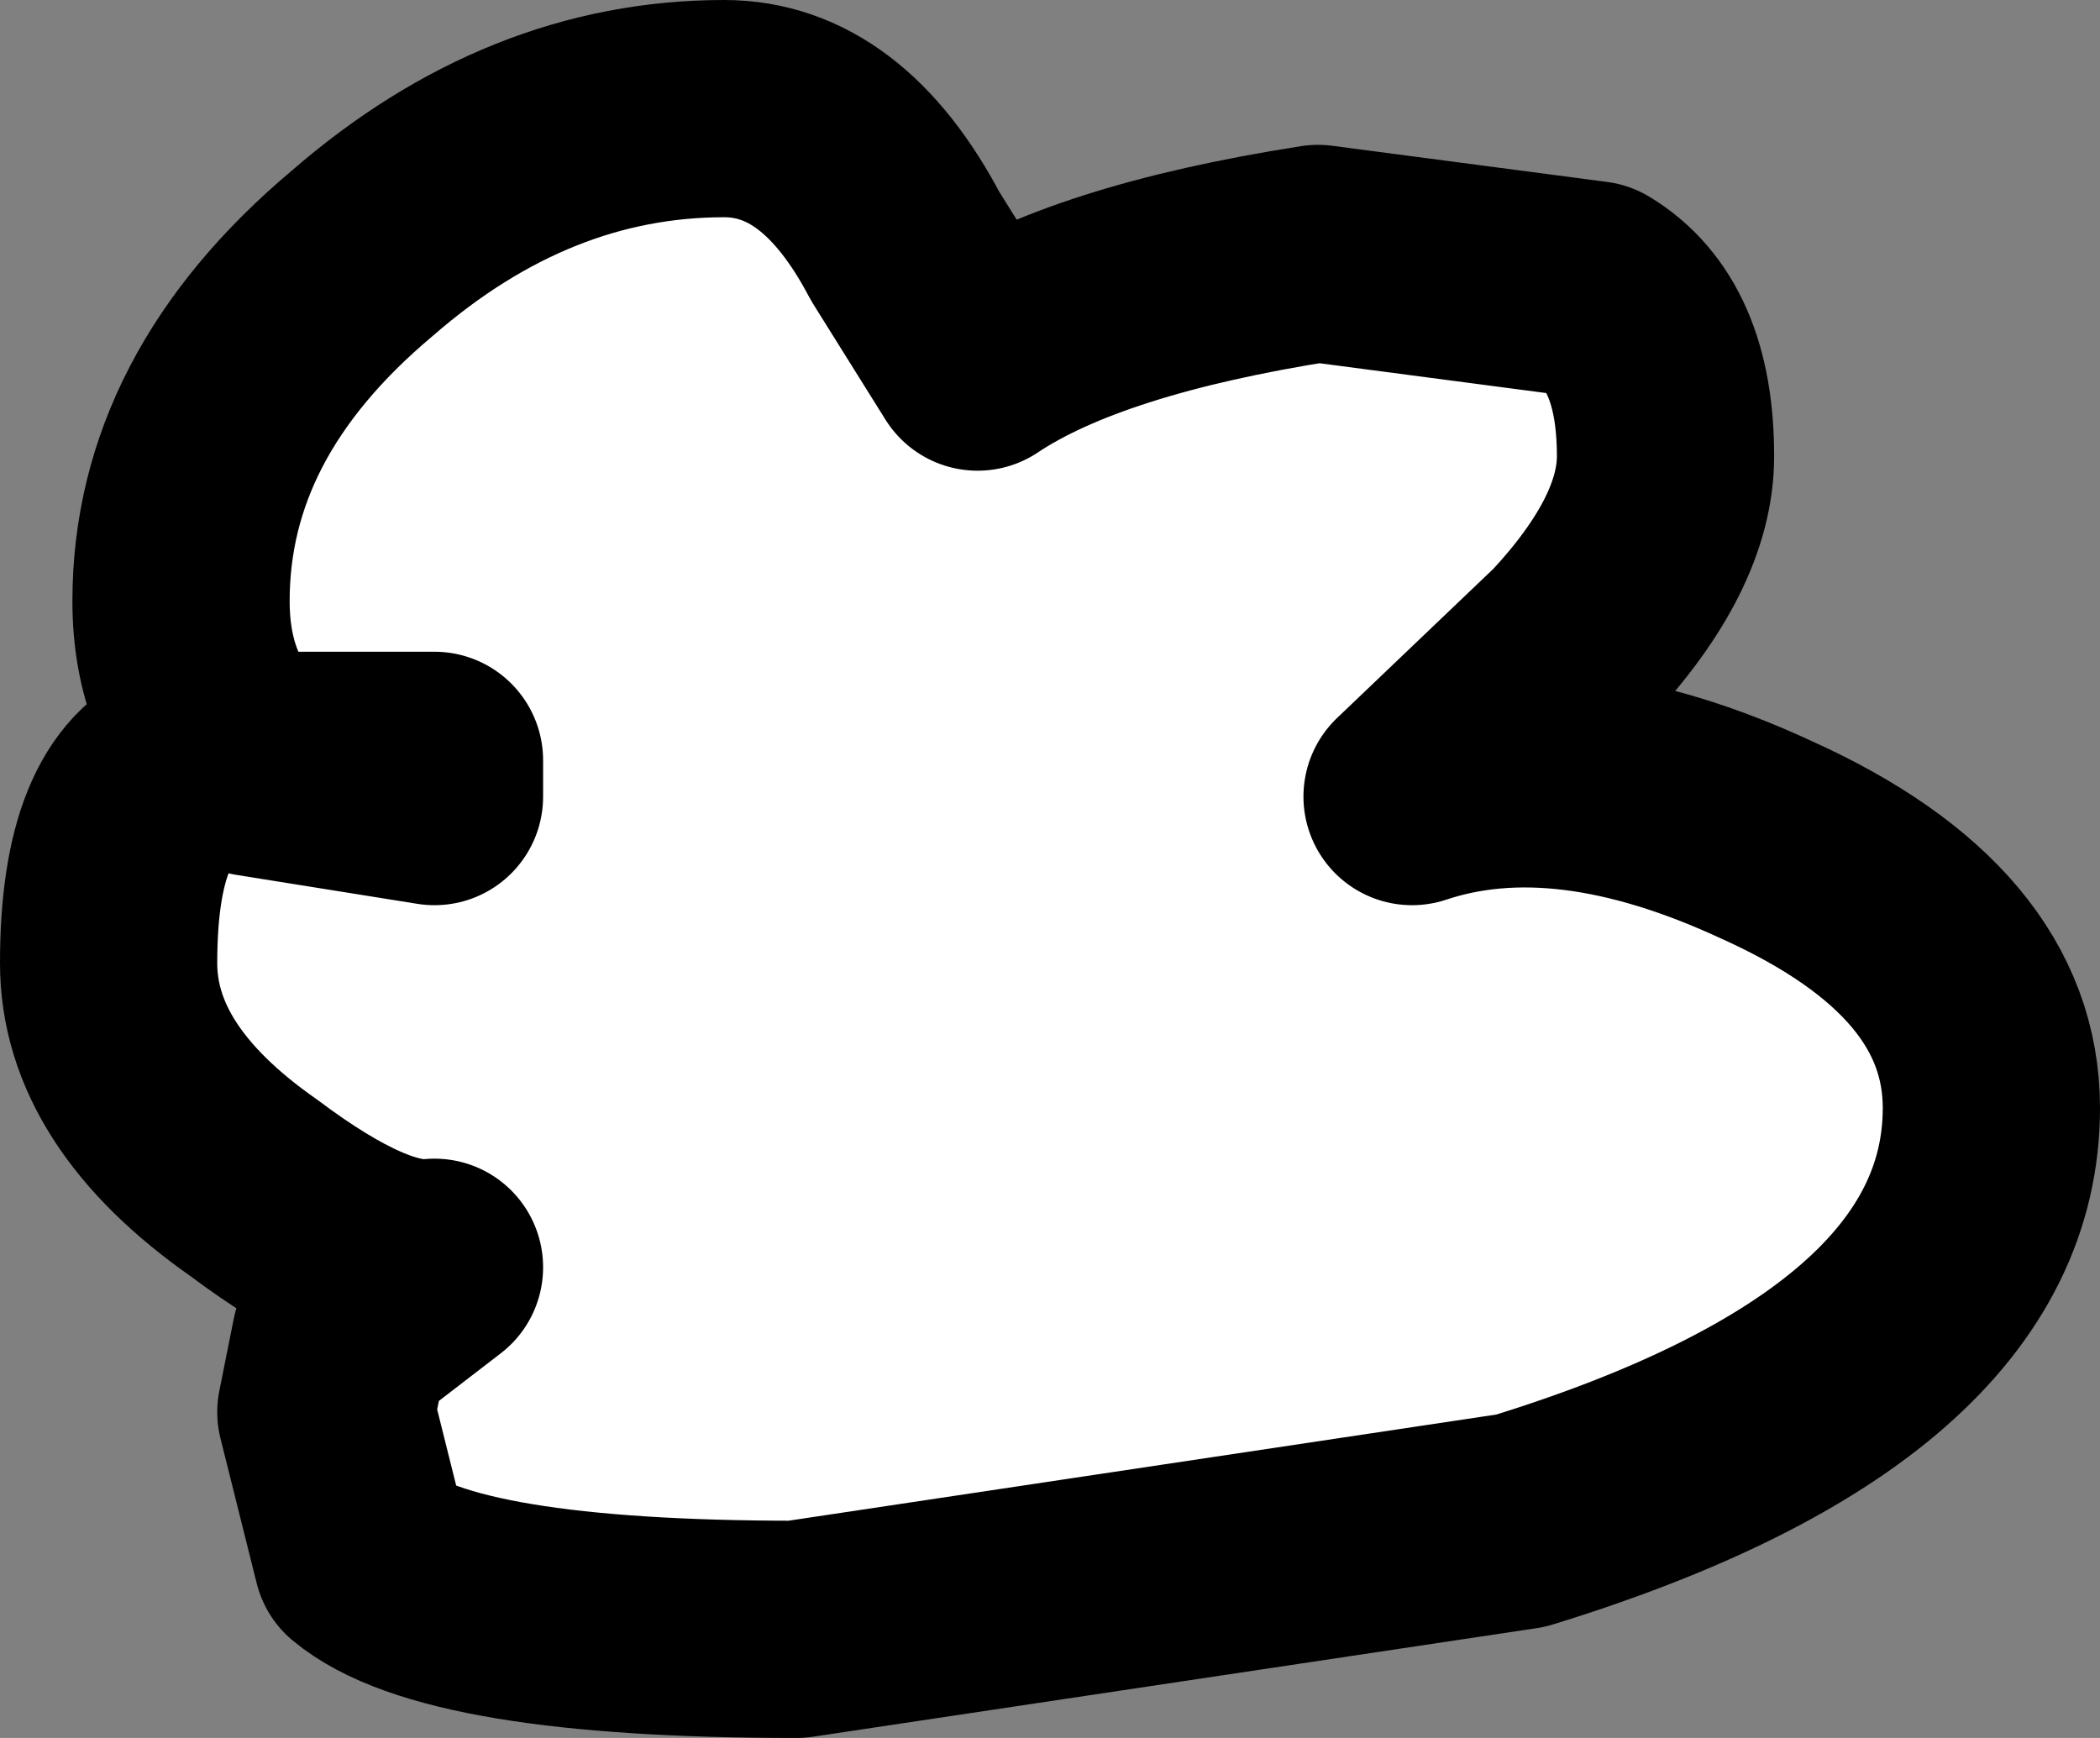 <?xml version="1.0" encoding="UTF-8" standalone="no"?>
<svg xmlns:xlink="http://www.w3.org/1999/xlink" height="12.0px" width="14.5px" xmlns="http://www.w3.org/2000/svg">
  <rect width="100%" height="100%" fill="#808080" stroke="none"/>
  <g transform="matrix(1.0, 0.0, 0.0, 1.0, 7.25, 6.0)">
    <path d="M-5.55 -0.75 L-5.5 -0.7 -4.25 -0.5 -4.25 -0.75 -5.55 -0.75 Q-6.0 -1.15 -6.0 -1.85 -6.0 -3.2 -4.75 -4.25 -3.6 -5.25 -2.25 -5.25 -1.5 -5.25 -1.0 -4.3 L-0.5 -3.5 Q0.25 -4.0 1.85 -4.25 L3.75 -4.0 Q4.25 -3.7 4.25 -2.85 4.25 -2.25 3.6 -1.55 L2.5 -0.5 Q3.55 -0.85 4.95 -0.2 6.5 0.5 6.5 1.65 6.5 3.5 3.25 4.5 L-1.75 5.25 Q-4.15 5.25 -4.75 4.75 L-5.0 3.75 -4.9 3.25 -4.25 2.75 Q-4.7 2.8 -5.5 2.2 -6.5 1.5 -6.5 0.65 -6.5 -0.5 -5.95 -0.7 L-5.55 -0.75" fill="#ffffff" fill-rule="evenodd" stroke="none"/>
    <path d="M-5.55 -0.75 L-5.95 -0.7 Q-6.5 -0.5 -6.5 0.65 -6.5 1.5 -5.5 2.2 -4.7 2.8 -4.25 2.75 L-4.9 3.25 -5.0 3.75 -4.75 4.75 Q-4.15 5.25 -1.75 5.25 L3.25 4.5 Q6.5 3.5 6.5 1.65 6.5 0.5 4.95 -0.2 3.55 -0.85 2.5 -0.5 L3.6 -1.55 Q4.25 -2.25 4.25 -2.85 4.25 -3.7 3.75 -4.0 L1.85 -4.25 Q0.25 -4.0 -0.5 -3.5 L-1.0 -4.3 Q-1.5 -5.25 -2.25 -5.25 -3.6 -5.25 -4.75 -4.25 -6.0 -3.2 -6.0 -1.85 -6.0 -1.15 -5.55 -0.75 L-4.25 -0.75 -4.25 -0.5 -5.5 -0.7 -5.55 -0.75 Z" fill="none" stroke="#000000" stroke-linecap="round" stroke-linejoin="round" stroke-width="1.5"/>
  </g>
</svg>
